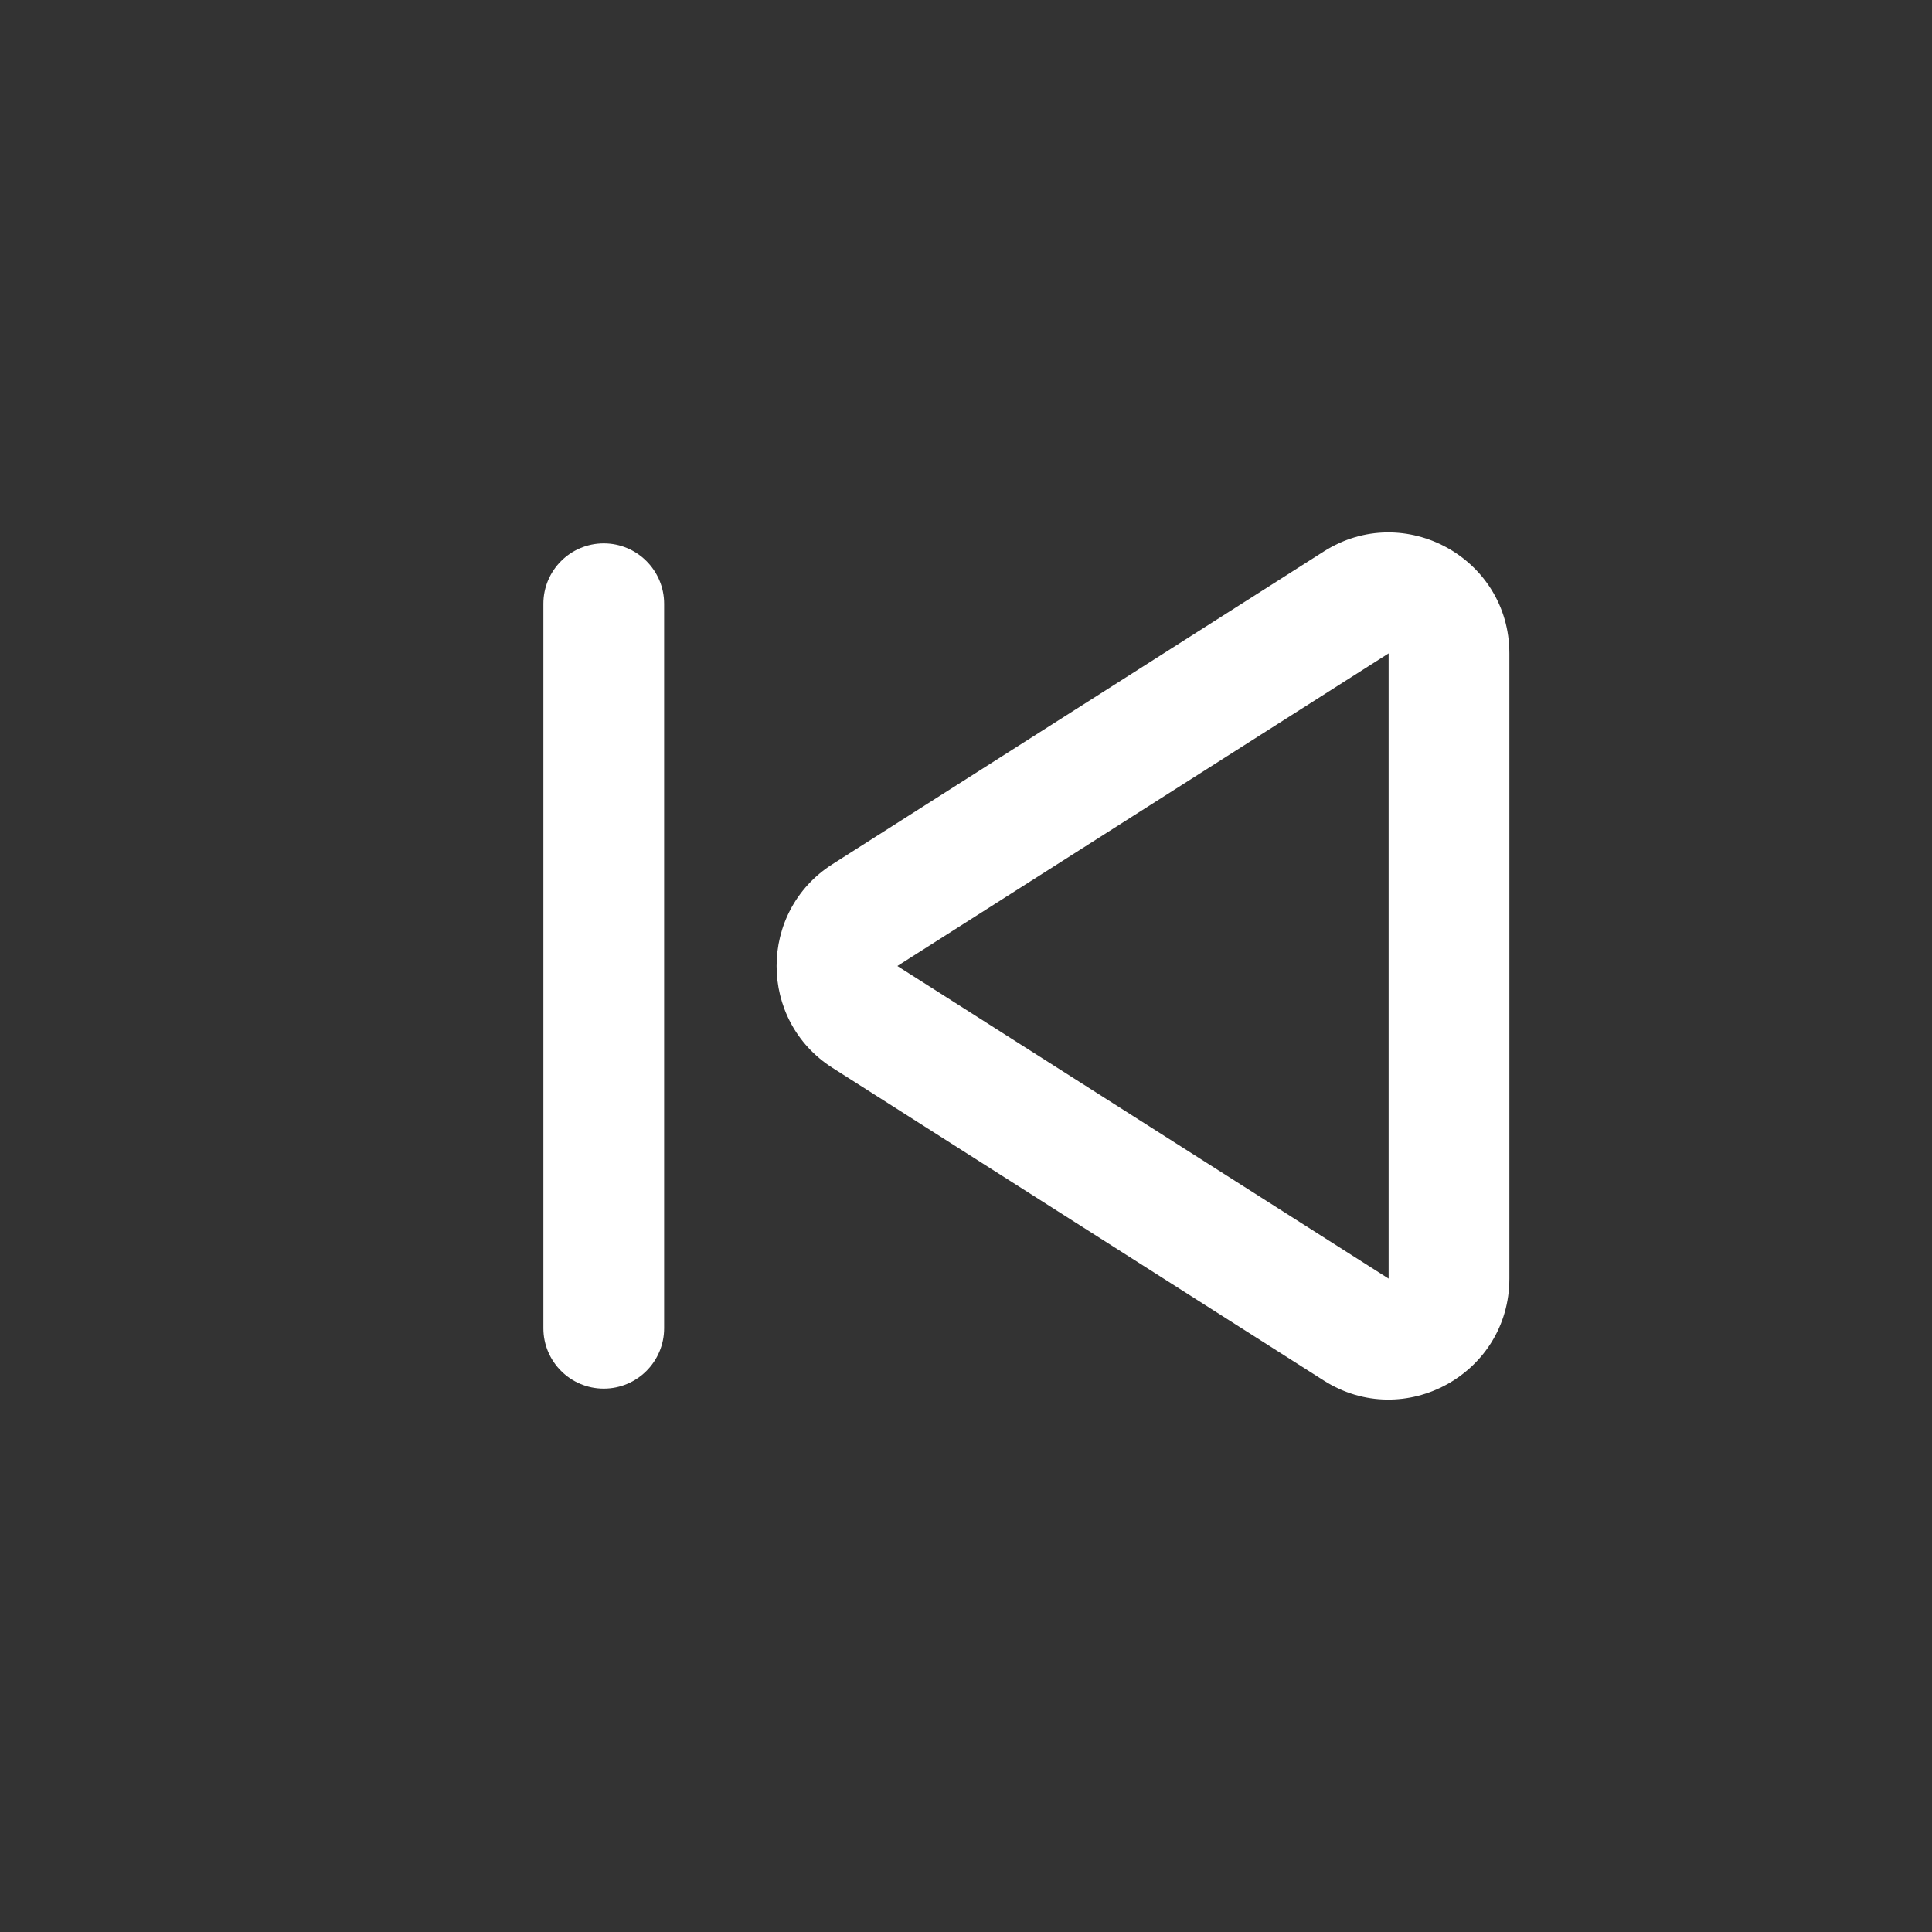<svg width="32" height="32" viewBox="0 0 32 32" fill="none" xmlns="http://www.w3.org/2000/svg">
<rect x="0" y="0" width="32" height="32" fill="#333333" stroke="none"/>
<path fill-rule="evenodd" clip-rule="evenodd" d="M13.789 14.313C12.554 15.098 12.554 16.901 13.789 17.687L21.926 22.866C23.258 23.713 25 22.756 25 21.178V10.822C25 9.243 23.258 8.287 21.926 9.134L13.789 14.313ZM23 21.178L14.863 16L23 10.822L23 21.178Z" fill="white"/>
<path fill-rule="evenodd" clip-rule="evenodd" d="M10 9C10.552 9 11 9.448 11 10V22C11 22.552 10.552 23 10 23C9.448 23 9 22.552 9 22V10C9 9.448 9.448 9 10 9Z" fill="white"/>
</svg>

